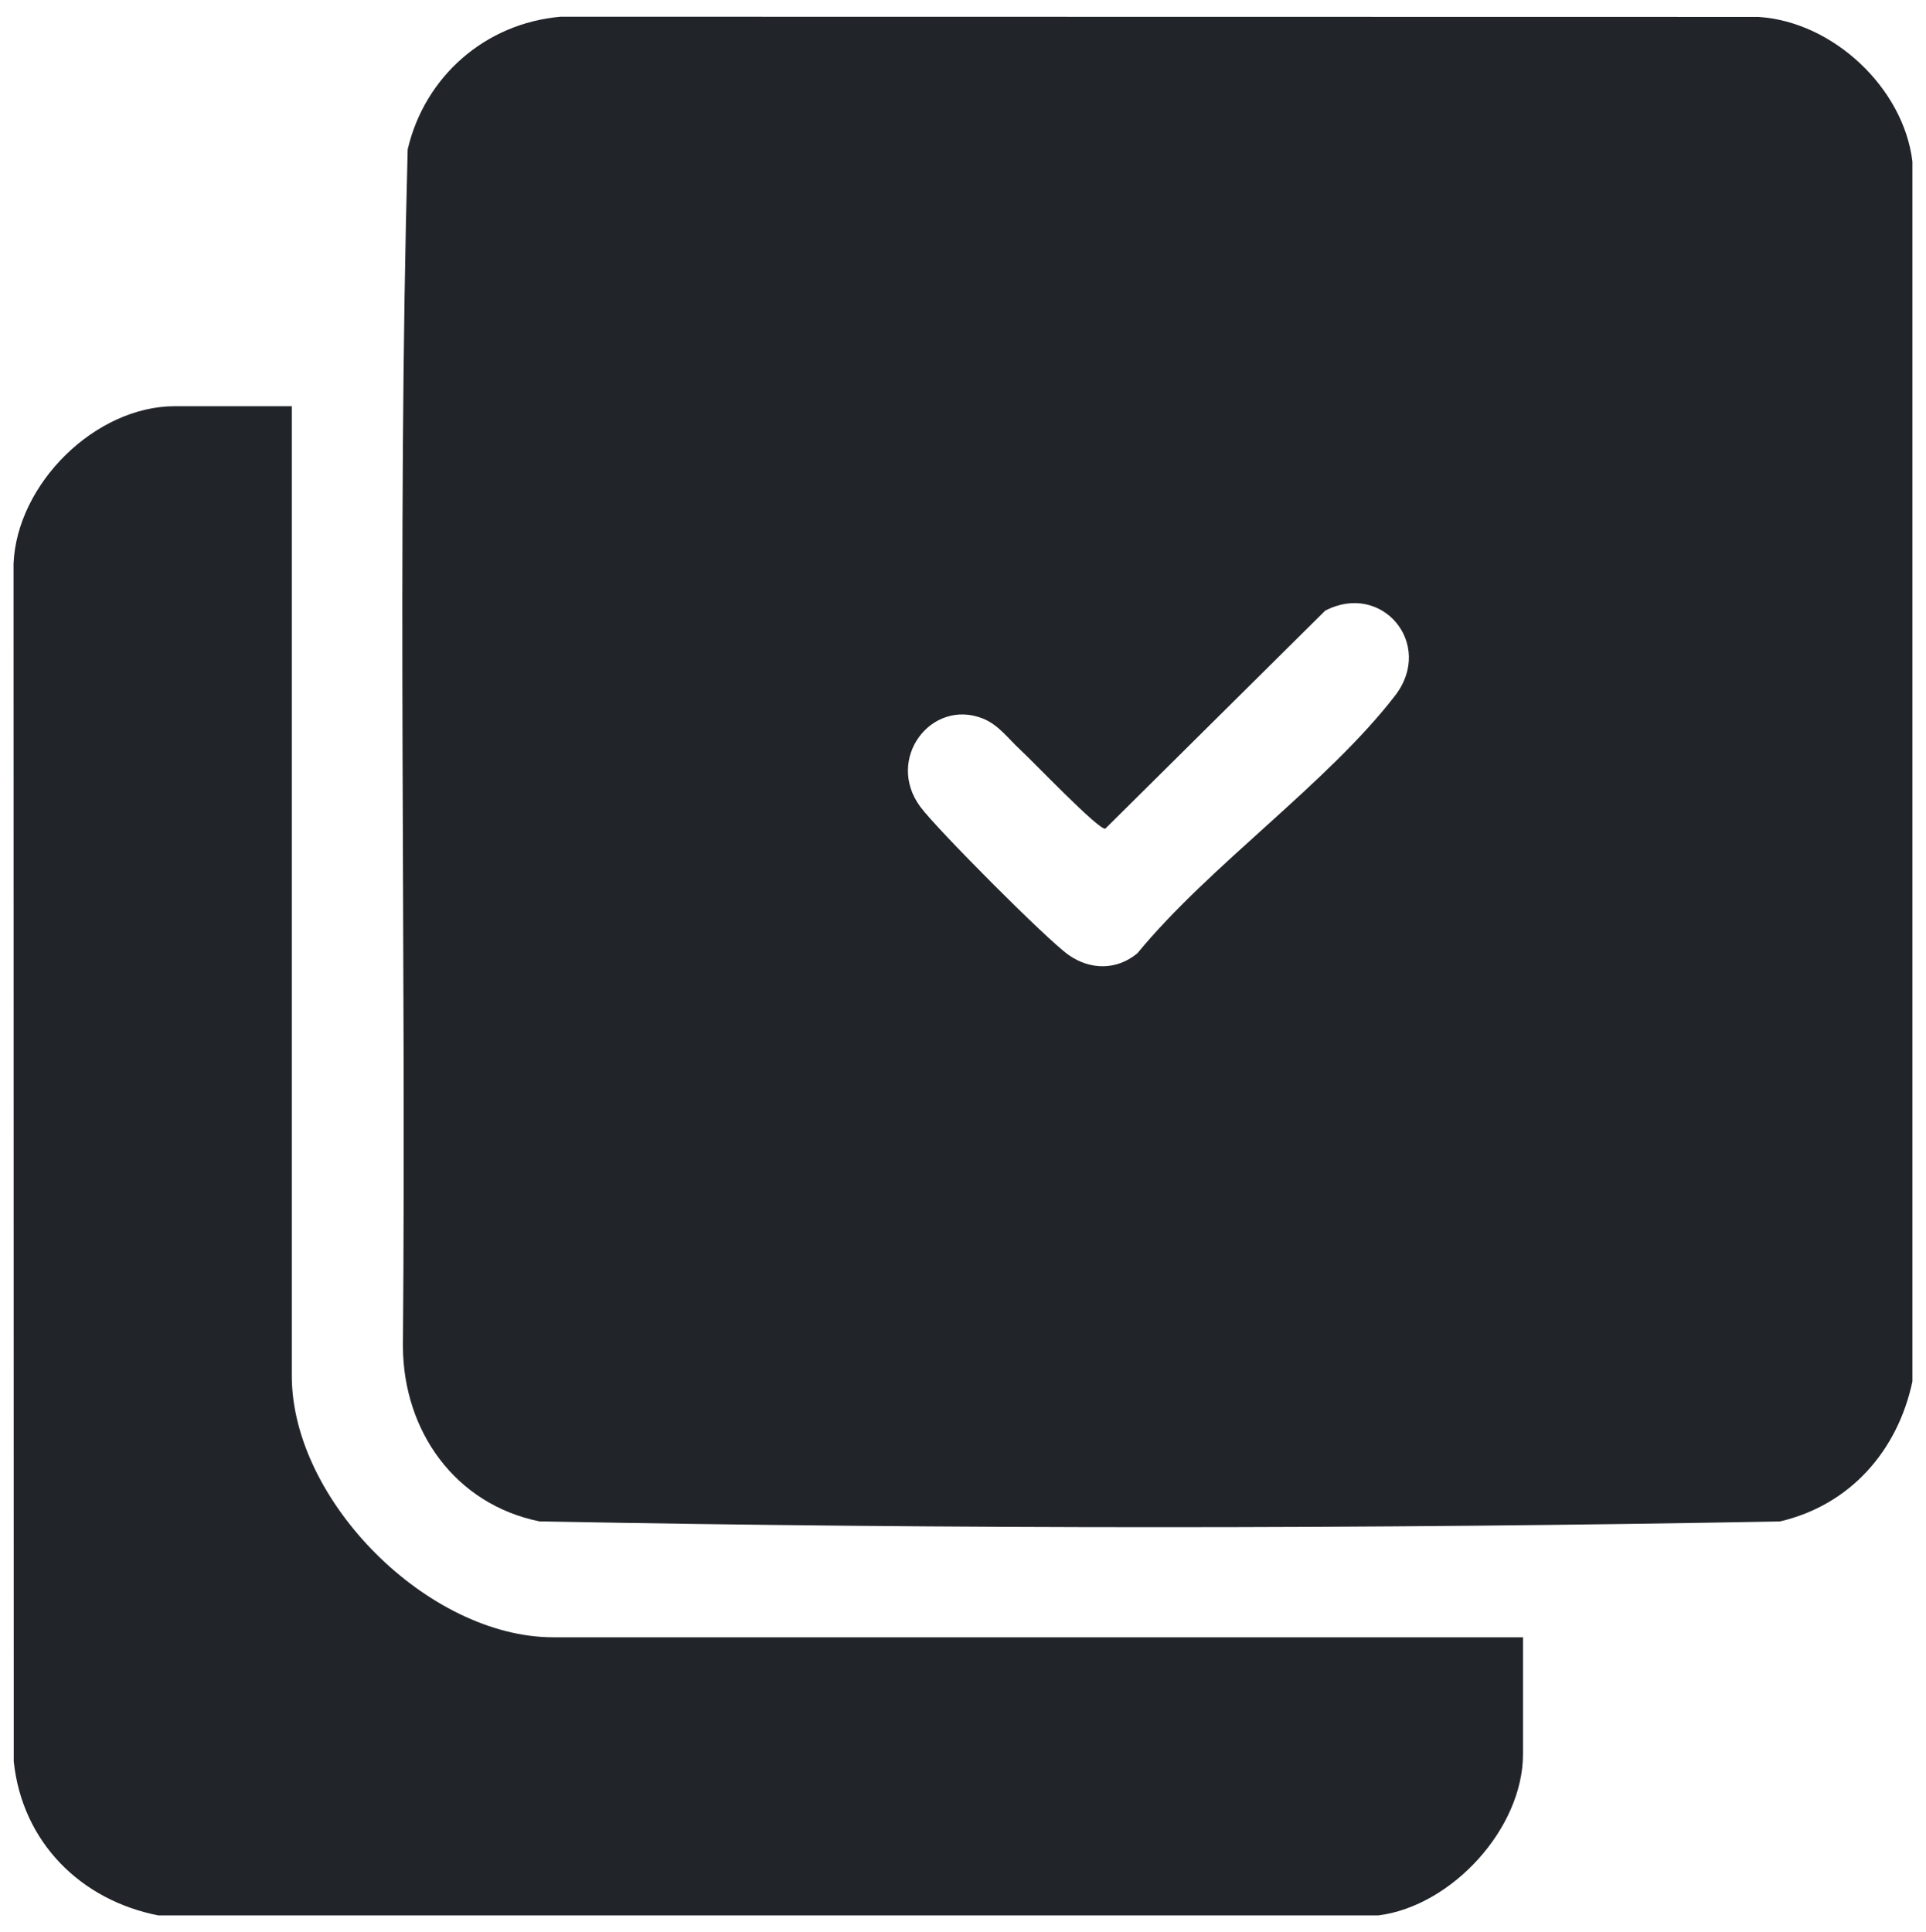 <?xml version="1.0" encoding="UTF-8"?>
<svg id="_Слой_1" data-name="Слой 1" xmlns="http://www.w3.org/2000/svg" viewBox="0 0 476.48 478.04">
  <defs>
    <style>
      .cls-1 {
        fill: #212429;
      }
    </style>
  </defs>
  <path class="cls-1" d="M473.12,39.96v301.83c-3.66,17.23-15.46,30.6-32.79,34.64-102.07,1.88-204.81,1.91-306.88-.02-20.85-4.25-33.67-22.33-33.77-43.3.84-98.68-1.48-197.62,1.18-296.15,4.22-18.05,19.21-31.2,37.82-32.82l296.35.05c18.42,1.15,35.9,17.54,38.09,35.77ZM252.39,185.47c-2.84-2.56-5.3-6.14-9.28-7.71-12.73-5.02-24.17,10.02-15.43,21.85,4.07,5.51,31.34,32.92,36.71,36.68s11.94,3.78,17-.44c17.88-21.77,47.01-42.01,63.76-63.76,9.81-12.75-3.31-28.33-17.32-20.99l-54.39,53.93c-1.74.3-18.09-16.86-21.06-19.55Z"/>
  <path class="cls-1" d="M39.17,473.9c-19.33-3.8-33.68-18.22-35.77-38.09l-.05-296.35c.83-19.77,20.21-38.96,39.94-38.96h28.9v239.91c0,30.9,33.75,64.68,64.68,64.68h239.91v28.9c0,18.41-17.61,37.6-35.78,39.91H39.17Z"/>
</svg>